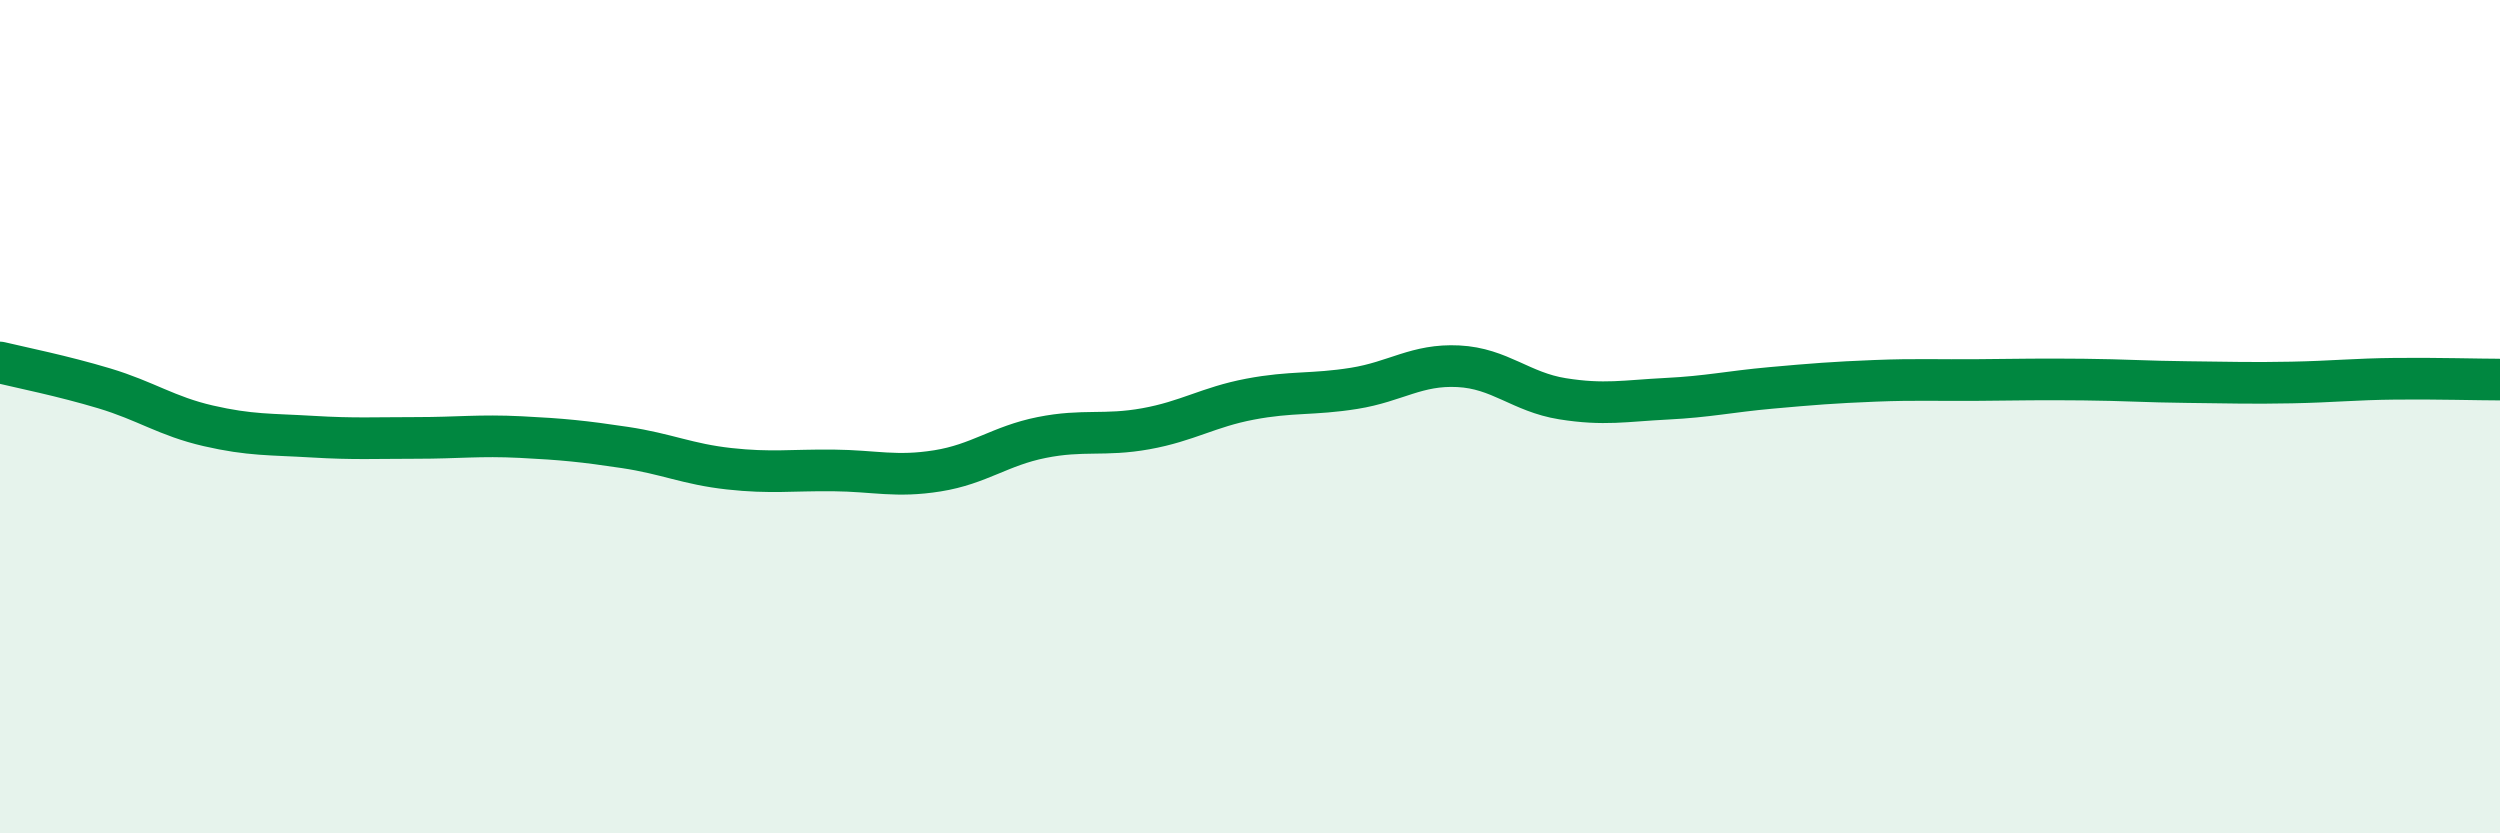 
    <svg width="60" height="20" viewBox="0 0 60 20" xmlns="http://www.w3.org/2000/svg">
      <path
        d="M 0,8.7 C 0.5,8.82 1.5,9.02 2.5,9.32 C 3.5,9.62 4,9.99 5,10.22 C 6,10.45 6.5,10.42 7.5,10.48 C 8.5,10.54 9,10.51 10,10.51 C 11,10.51 11.5,10.44 12.5,10.49 C 13.5,10.54 14,10.59 15,10.74 C 16,10.89 16.5,11.14 17.5,11.25 C 18.5,11.36 19,11.28 20,11.29 C 21,11.3 21.5,11.46 22.5,11.3 C 23.5,11.14 24,10.7 25,10.5 C 26,10.3 26.5,10.47 27.5,10.29 C 28.5,10.11 29,9.77 30,9.58 C 31,9.39 31.5,9.48 32.5,9.32 C 33.5,9.16 34,8.74 35,8.79 C 36,8.84 36.5,9.41 37.5,9.57 C 38.5,9.73 39,9.62 40,9.57 C 41,9.52 41.5,9.4 42.5,9.31 C 43.5,9.22 44,9.18 45,9.14 C 46,9.1 46.5,9.13 47.5,9.12 C 48.5,9.11 49,9.1 50,9.11 C 51,9.12 51.5,9.16 52.5,9.17 C 53.5,9.18 54,9.2 55,9.18 C 56,9.16 56.5,9.1 57.5,9.09 C 58.5,9.08 59.5,9.11 60,9.11L60 20L0 20Z"
        fill="#008740"
        opacity="0.1"
        stroke-linecap="round"
        stroke-linejoin="round"
      />
      <path
        d="M 0,8.7 C 0.5,8.82 1.5,9.02 2.5,9.32 C 3.5,9.62 4,9.99 5,10.22 C 6,10.45 6.5,10.42 7.5,10.48 C 8.5,10.54 9,10.51 10,10.51 C 11,10.51 11.5,10.44 12.5,10.49 C 13.5,10.54 14,10.59 15,10.74 C 16,10.89 16.5,11.14 17.5,11.25 C 18.5,11.36 19,11.28 20,11.29 C 21,11.3 21.5,11.46 22.5,11.3 C 23.5,11.14 24,10.7 25,10.5 C 26,10.3 26.5,10.47 27.5,10.29 C 28.5,10.11 29,9.77 30,9.58 C 31,9.39 31.5,9.48 32.5,9.32 C 33.5,9.16 34,8.74 35,8.79 C 36,8.84 36.5,9.41 37.5,9.57 C 38.5,9.73 39,9.62 40,9.57 C 41,9.52 41.5,9.4 42.5,9.31 C 43.5,9.22 44,9.18 45,9.14 C 46,9.1 46.5,9.13 47.5,9.12 C 48.5,9.11 49,9.1 50,9.11 C 51,9.12 51.5,9.16 52.5,9.17 C 53.5,9.18 54,9.2 55,9.18 C 56,9.16 56.5,9.1 57.5,9.09 C 58.5,9.08 59.5,9.11 60,9.11"
        stroke="#008740"
        stroke-width="1"
        fill="none"
        stroke-linecap="round"
        stroke-linejoin="round"
      />
    </svg>
  